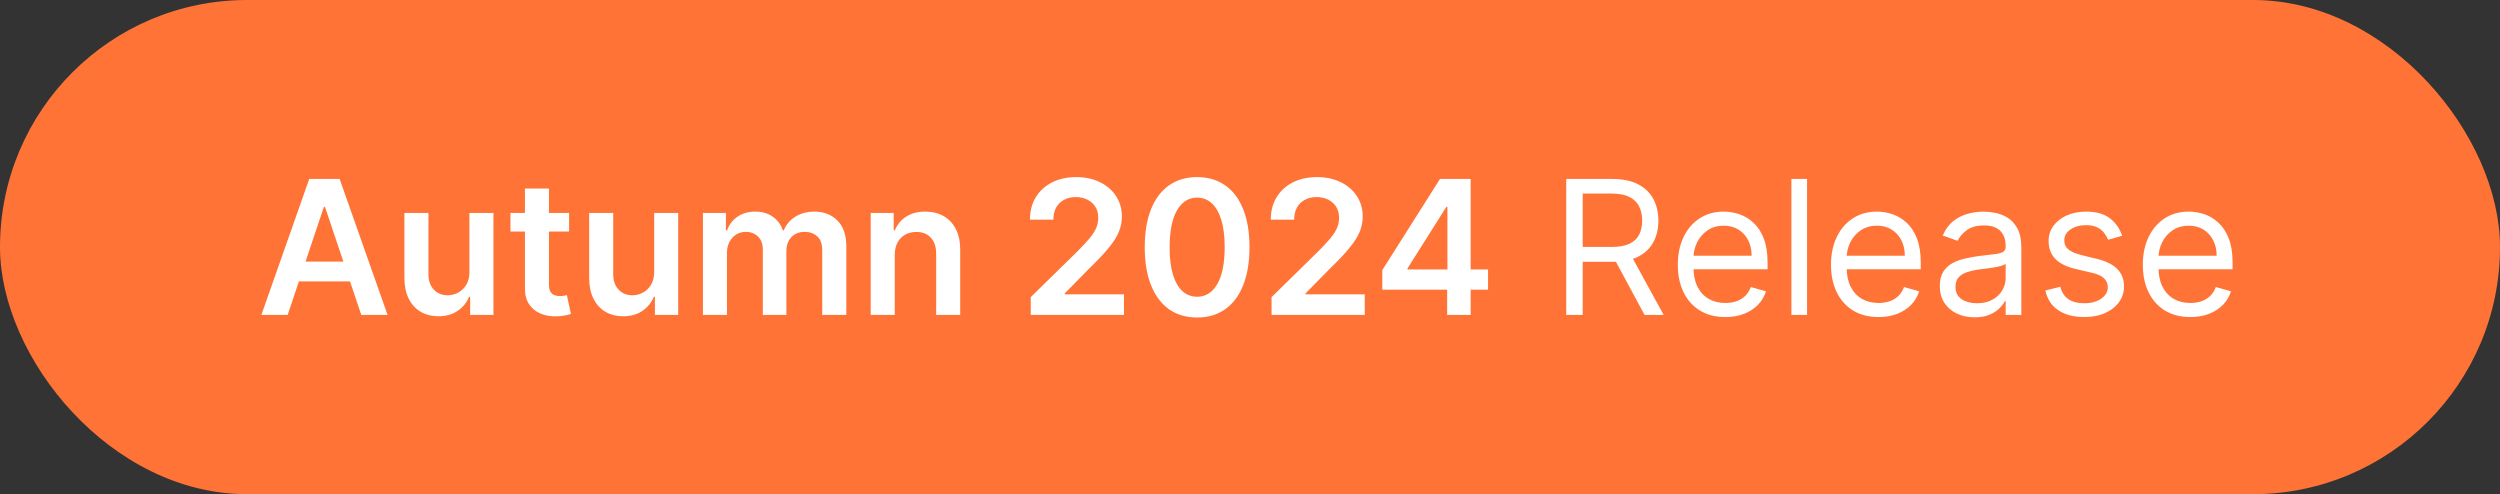 <svg width="1032" height="204" viewBox="0 0 1032 204" fill="none" xmlns="http://www.w3.org/2000/svg">
<rect x="0" y="0" width="1032" height="204" fill="#333333" stroke="none"/>
<rect width="1032" height="204" rx="102" fill="#FF7336"/>
<path d="M118.744 130H107.891L127.651 73.873H140.202L159.989 130H149.137L134.146 85.383H133.707L118.744 130ZM119.1 107.993H148.698V116.16H119.1V107.993ZM193.774 112.296V87.905H203.695V130H194.075V122.518H193.637C192.687 124.875 191.125 126.803 188.951 128.301C186.795 129.799 184.136 130.548 180.975 130.548C178.217 130.548 175.777 129.936 173.658 128.712C171.557 127.47 169.913 125.67 168.725 123.313C167.537 120.938 166.944 118.069 166.944 114.708V87.905H176.865V113.173C176.865 115.84 177.595 117.96 179.057 119.531C180.519 121.102 182.437 121.888 184.812 121.888C186.274 121.888 187.69 121.532 189.06 120.819C190.43 120.107 191.554 119.047 192.431 117.64C193.326 116.215 193.774 114.434 193.774 112.296ZM234.917 87.905V95.578H210.718V87.905H234.917ZM216.692 77.819H226.613V117.339C226.613 118.672 226.814 119.695 227.216 120.408C227.636 121.102 228.184 121.577 228.86 121.833C229.536 122.089 230.285 122.217 231.107 122.217C231.729 122.217 232.295 122.171 232.807 122.08C233.337 121.988 233.738 121.906 234.013 121.833L235.684 129.589C235.154 129.772 234.396 129.973 233.41 130.192C232.441 130.411 231.254 130.539 229.847 130.576C227.362 130.649 225.124 130.274 223.132 129.452C221.141 128.611 219.561 127.314 218.391 125.56C217.24 123.806 216.674 121.614 216.692 118.983V77.819ZM270.044 112.296V87.905H279.965V130H270.346V122.518H269.907C268.957 124.875 267.395 126.803 265.221 128.301C263.065 129.799 260.407 130.548 257.246 130.548C254.487 130.548 252.048 129.936 249.928 128.712C247.827 127.47 246.183 125.67 244.995 123.313C243.808 120.938 243.214 118.069 243.214 114.708V87.905H253.135V113.173C253.135 115.84 253.866 117.96 255.327 119.531C256.789 121.102 258.707 121.888 261.083 121.888C262.544 121.888 263.96 121.532 265.33 120.819C266.701 120.107 267.824 119.047 268.701 117.64C269.597 116.215 270.044 114.434 270.044 112.296ZM290.167 130V87.905H299.649V95.058H300.143C301.02 92.646 302.472 90.764 304.5 89.412C306.528 88.042 308.949 87.357 311.763 87.357C314.613 87.357 317.016 88.051 318.971 89.439C320.944 90.81 322.332 92.682 323.136 95.058H323.575C324.506 92.719 326.078 90.855 328.288 89.467C330.517 88.06 333.158 87.357 336.209 87.357C340.082 87.357 343.243 88.581 345.691 91.029C348.139 93.477 349.364 97.049 349.364 101.745V130H339.415V103.279C339.415 100.667 338.721 98.757 337.332 97.552C335.944 96.327 334.245 95.715 332.235 95.715C329.841 95.715 327.969 96.464 326.617 97.963C325.283 99.442 324.616 101.37 324.616 103.745V130H314.887V102.868C314.887 100.694 314.229 98.958 312.914 97.661C311.617 96.364 309.917 95.715 307.816 95.715C306.391 95.715 305.094 96.081 303.925 96.812C302.755 97.524 301.824 98.538 301.129 99.854C300.435 101.151 300.088 102.667 300.088 104.403V130H290.167ZM369.349 105.335V130H359.428V87.905H368.911V95.058H369.404C370.372 92.701 371.916 90.828 374.036 89.439C376.173 88.051 378.813 87.357 381.956 87.357C384.861 87.357 387.391 87.978 389.547 89.22C391.721 90.463 393.402 92.262 394.59 94.619C395.796 96.976 396.39 99.835 396.371 103.197V130H386.45V104.732C386.45 101.918 385.72 99.717 384.258 98.127C382.815 96.537 380.814 95.743 378.256 95.743C376.52 95.743 374.977 96.126 373.625 96.894C372.291 97.643 371.24 98.73 370.473 100.155C369.724 101.58 369.349 103.307 369.349 105.335ZM425.49 130V122.655L444.976 103.553C446.839 101.672 448.392 100 449.635 98.538C450.877 97.076 451.809 95.66 452.43 94.29C453.051 92.92 453.362 91.458 453.362 89.905C453.362 88.133 452.96 86.617 452.156 85.356C451.352 84.077 450.247 83.09 448.84 82.396C447.433 81.702 445.834 81.355 444.044 81.355C442.198 81.355 440.581 81.738 439.193 82.506C437.804 83.255 436.726 84.324 435.959 85.712C435.21 87.101 434.835 88.754 434.835 90.673H425.161C425.161 87.11 425.974 84.013 427.6 81.382C429.226 78.751 431.464 76.714 434.315 75.271C437.183 73.827 440.472 73.106 444.181 73.106C447.944 73.106 451.251 73.809 454.102 75.216C456.952 76.623 459.163 78.55 460.734 80.998C462.323 83.447 463.118 86.242 463.118 89.385C463.118 91.486 462.716 93.55 461.912 95.578C461.108 97.606 459.692 99.854 457.664 102.32C455.655 104.787 452.832 107.774 449.196 111.282L439.522 121.121V121.504H463.968V130H425.49ZM494.169 131.069C489.656 131.069 485.783 129.927 482.549 127.643C479.333 125.341 476.858 122.025 475.122 117.695C473.404 113.346 472.546 108.112 472.546 101.991C472.564 95.871 473.432 90.663 475.149 86.37C476.885 82.058 479.361 78.769 482.576 76.504C485.81 74.238 489.674 73.106 494.169 73.106C498.664 73.106 502.528 74.238 505.762 76.504C508.995 78.769 511.471 82.058 513.189 86.37C514.924 90.682 515.792 95.889 515.792 101.991C515.792 108.13 514.924 113.374 513.189 117.722C511.471 122.052 508.995 125.359 505.762 127.643C502.546 129.927 498.682 131.069 494.169 131.069ZM494.169 122.491C497.677 122.491 500.445 120.764 502.473 117.311C504.519 113.84 505.542 108.733 505.542 101.991C505.542 97.533 505.076 93.788 504.145 90.755C503.213 87.722 501.897 85.438 500.198 83.903C498.499 82.35 496.489 81.574 494.169 81.574C490.679 81.574 487.92 83.31 485.892 86.781C483.864 90.234 482.841 95.304 482.823 101.991C482.805 106.468 483.252 110.231 484.166 113.282C485.098 116.334 486.413 118.636 488.112 120.189C489.811 121.723 491.83 122.491 494.169 122.491ZM524.898 130V122.655L544.383 103.553C546.247 101.672 547.8 100 549.042 98.538C550.285 97.076 551.216 95.66 551.838 94.29C552.459 92.92 552.769 91.458 552.769 89.905C552.769 88.133 552.367 86.617 551.564 85.356C550.76 84.077 549.654 83.09 548.247 82.396C546.841 81.702 545.242 81.355 543.451 81.355C541.606 81.355 539.989 81.738 538.601 82.506C537.212 83.255 536.134 84.324 535.367 85.712C534.618 87.101 534.243 88.754 534.243 90.673H524.569C524.569 87.11 525.382 84.013 527.008 81.382C528.634 78.751 530.872 76.714 533.722 75.271C536.591 73.827 539.88 73.106 543.588 73.106C547.352 73.106 550.659 73.809 553.509 75.216C556.36 76.623 558.57 78.55 560.142 80.998C561.731 83.447 562.526 86.242 562.526 89.385C562.526 91.486 562.124 93.55 561.32 95.578C560.516 97.606 559.1 99.854 557.072 102.32C555.062 104.787 552.24 107.774 548.604 111.282L538.929 121.121V121.504H563.375V130H524.898ZM570.611 119.586V111.501L594.426 73.873H601.168V85.383H597.057L581.025 110.789V111.227H614.268V119.586H570.611ZM597.386 130V117.119L597.496 113.502V73.873H607.088V130H597.386ZM646.538 130V73.873H665.503C669.888 73.873 673.487 74.622 676.301 76.12C679.115 77.6 681.198 79.637 682.55 82.232C683.902 84.826 684.578 87.777 684.578 91.084C684.578 94.391 683.902 97.323 682.55 99.881C681.198 102.439 679.124 104.449 676.329 105.91C673.533 107.354 669.961 108.075 665.613 108.075H650.266V101.936H665.394C668.39 101.936 670.802 101.498 672.629 100.621C674.474 99.744 675.808 98.502 676.63 96.894C677.47 95.268 677.891 93.331 677.891 91.084C677.891 88.837 677.47 86.872 676.63 85.192C675.79 83.511 674.447 82.213 672.601 81.3C670.756 80.368 668.317 79.902 665.284 79.902H653.335V130H646.538ZM672.958 104.787L686.77 130H678.877L665.284 104.787H672.958ZM712.223 130.877C708.167 130.877 704.668 129.982 701.727 128.191C698.804 126.382 696.547 123.861 694.958 120.627C693.386 117.375 692.601 113.593 692.601 109.281C692.601 104.969 693.386 101.169 694.958 97.88C696.547 94.573 698.758 91.997 701.59 90.152C704.44 88.288 707.765 87.357 711.565 87.357C713.758 87.357 715.923 87.722 718.061 88.453C720.198 89.184 722.144 90.371 723.898 92.016C725.652 93.642 727.05 95.798 728.091 98.483C729.133 101.169 729.653 104.476 729.653 108.404V111.145H697.205V105.554H723.076C723.076 103.179 722.601 101.059 721.651 99.196C720.719 97.332 719.385 95.862 717.65 94.784C715.932 93.706 713.904 93.167 711.565 93.167C708.989 93.167 706.76 93.806 704.878 95.085C703.015 96.346 701.581 97.99 700.576 100.018C699.571 102.046 699.068 104.22 699.068 106.541V110.268C699.068 113.447 699.617 116.142 700.713 118.353C701.827 120.545 703.371 122.217 705.344 123.368C707.318 124.501 709.611 125.067 712.223 125.067C713.922 125.067 715.457 124.829 716.827 124.354C718.216 123.861 719.413 123.13 720.418 122.162C721.422 121.175 722.199 119.951 722.747 118.49L728.996 120.244C728.338 122.363 727.232 124.227 725.679 125.834C724.126 127.424 722.208 128.666 719.924 129.562C717.64 130.438 715.073 130.877 712.223 130.877ZM745.96 73.873V130H739.492V73.873H745.96ZM775.455 130.877C771.399 130.877 767.9 129.982 764.959 128.191C762.036 126.382 759.779 123.861 758.19 120.627C756.618 117.375 755.833 113.593 755.833 109.281C755.833 104.969 756.618 101.169 758.19 97.88C759.779 94.573 761.99 91.997 764.822 90.152C767.672 88.288 770.997 87.357 774.798 87.357C776.99 87.357 779.155 87.722 781.293 88.453C783.43 89.184 785.376 90.371 787.13 92.016C788.884 93.642 790.282 95.798 791.323 98.483C792.365 101.169 792.885 104.476 792.885 108.404V111.145H760.437V105.554H786.308C786.308 103.179 785.833 101.059 784.883 99.196C783.951 97.332 782.617 95.862 780.882 94.784C779.164 93.706 777.136 93.167 774.798 93.167C772.221 93.167 769.992 93.806 768.111 95.085C766.247 96.346 764.813 97.99 763.808 100.018C762.803 102.046 762.3 104.22 762.3 106.541V110.268C762.3 113.447 762.849 116.142 763.945 118.353C765.059 120.545 766.603 122.217 768.576 123.368C770.55 124.501 772.843 125.067 775.455 125.067C777.154 125.067 778.689 124.829 780.059 124.354C781.448 123.861 782.645 123.13 783.65 122.162C784.654 121.175 785.431 119.951 785.979 118.49L792.228 120.244C791.57 122.363 790.465 124.227 788.912 125.834C787.359 127.424 785.44 128.666 783.156 129.562C780.872 130.438 778.305 130.877 775.455 130.877ZM815.111 130.987C812.444 130.987 810.023 130.484 807.849 129.479C805.675 128.456 803.948 126.985 802.669 125.067C801.39 123.13 800.751 120.792 800.751 118.051C800.751 115.639 801.226 113.684 802.176 112.186C803.126 110.67 804.396 109.482 805.985 108.623C807.575 107.765 809.329 107.125 811.247 106.705C813.184 106.267 815.13 105.919 817.085 105.664C819.643 105.335 821.716 105.088 823.306 104.924C824.914 104.741 826.083 104.44 826.814 104.019C827.563 103.599 827.937 102.868 827.937 101.827V101.608C827.937 98.903 827.197 96.802 825.718 95.304C824.256 93.806 822.036 93.057 819.058 93.057C815.97 93.057 813.549 93.733 811.795 95.085C810.041 96.437 808.808 97.88 808.096 99.415L801.957 97.223C803.053 94.665 804.515 92.673 806.342 91.248C808.187 89.805 810.197 88.8 812.371 88.234C814.563 87.649 816.719 87.357 818.839 87.357C820.191 87.357 821.744 87.521 823.498 87.85C825.27 88.16 826.978 88.809 828.623 89.796C830.285 90.782 831.665 92.271 832.761 94.263C833.857 96.254 834.405 98.922 834.405 102.265V130H827.937V124.3H827.609C827.17 125.213 826.439 126.191 825.416 127.232C824.393 128.273 823.032 129.16 821.333 129.89C819.633 130.621 817.56 130.987 815.111 130.987ZM816.098 125.177C818.656 125.177 820.812 124.674 822.566 123.669C824.338 122.664 825.672 121.367 826.567 119.778C827.481 118.188 827.937 116.516 827.937 114.762V108.843C827.663 109.172 827.06 109.473 826.129 109.747C825.215 110.003 824.155 110.231 822.95 110.432C821.762 110.615 820.602 110.779 819.469 110.926C818.354 111.053 817.45 111.163 816.756 111.254C815.075 111.474 813.504 111.83 812.042 112.323C810.599 112.798 809.429 113.52 808.534 114.488C807.657 115.438 807.219 116.736 807.219 118.38C807.219 120.627 808.05 122.326 809.713 123.477C811.393 124.61 813.522 125.177 816.098 125.177ZM876.028 97.332L870.218 98.977C869.852 98.008 869.313 97.067 868.601 96.154C867.906 95.222 866.956 94.455 865.751 93.852C864.545 93.249 863.001 92.947 861.119 92.947C858.543 92.947 856.396 93.541 854.679 94.729C852.979 95.898 852.13 97.387 852.13 99.196C852.13 100.804 852.714 102.073 853.884 103.005C855.053 103.937 856.88 104.714 859.365 105.335L865.613 106.87C869.377 107.783 872.182 109.181 874.027 111.063C875.872 112.926 876.795 115.329 876.795 118.27C876.795 120.682 876.101 122.838 874.712 124.738C873.342 126.638 871.424 128.136 868.957 129.233C866.49 130.329 863.622 130.877 860.352 130.877C856.058 130.877 852.504 129.945 849.691 128.082C846.877 126.218 845.096 123.496 844.347 119.915L850.485 118.38C851.07 120.645 852.176 122.345 853.802 123.477C855.446 124.61 857.593 125.177 860.242 125.177C863.257 125.177 865.65 124.537 867.422 123.258C869.213 121.961 870.108 120.408 870.108 118.599C870.108 117.138 869.596 115.913 868.573 114.927C867.55 113.922 865.979 113.173 863.86 112.68L856.844 111.035C852.989 110.122 850.157 108.706 848.348 106.787C846.557 104.851 845.662 102.43 845.662 99.525C845.662 97.15 846.329 95.049 847.663 93.221C849.015 91.394 850.851 89.96 853.171 88.919C855.51 87.877 858.159 87.357 861.119 87.357C865.285 87.357 868.555 88.27 870.93 90.097C873.324 91.924 875.023 94.336 876.028 97.332ZM904.18 130.877C900.124 130.877 896.625 129.982 893.684 128.191C890.761 126.382 888.504 123.861 886.915 120.627C885.343 117.375 884.558 113.593 884.558 109.281C884.558 104.969 885.343 101.169 886.915 97.88C888.504 94.573 890.715 91.997 893.547 90.152C896.397 88.288 899.722 87.357 903.523 87.357C905.715 87.357 907.88 87.722 910.018 88.453C912.155 89.184 914.101 90.371 915.855 92.016C917.609 93.642 919.007 95.798 920.048 98.483C921.09 101.169 921.61 104.476 921.61 108.404V111.145H889.162V105.554H915.033C915.033 103.179 914.558 101.059 913.608 99.196C912.676 97.332 911.342 95.862 909.607 94.784C907.889 93.706 905.861 93.167 903.523 93.167C900.946 93.167 898.717 93.806 896.836 95.085C894.972 96.346 893.538 97.99 892.533 100.018C891.528 102.046 891.026 104.22 891.026 106.541V110.268C891.026 113.447 891.574 116.142 892.67 118.353C893.784 120.545 895.328 122.217 897.301 123.368C899.275 124.501 901.568 125.067 904.18 125.067C905.879 125.067 907.414 124.829 908.784 124.354C910.173 123.861 911.37 123.13 912.375 122.162C913.38 121.175 914.156 119.951 914.704 118.49L920.953 120.244C920.295 122.363 919.19 124.227 917.637 125.834C916.084 127.424 914.165 128.666 911.881 129.562C909.598 130.438 907.031 130.877 904.18 130.877Z" fill="white"/>
</svg>
